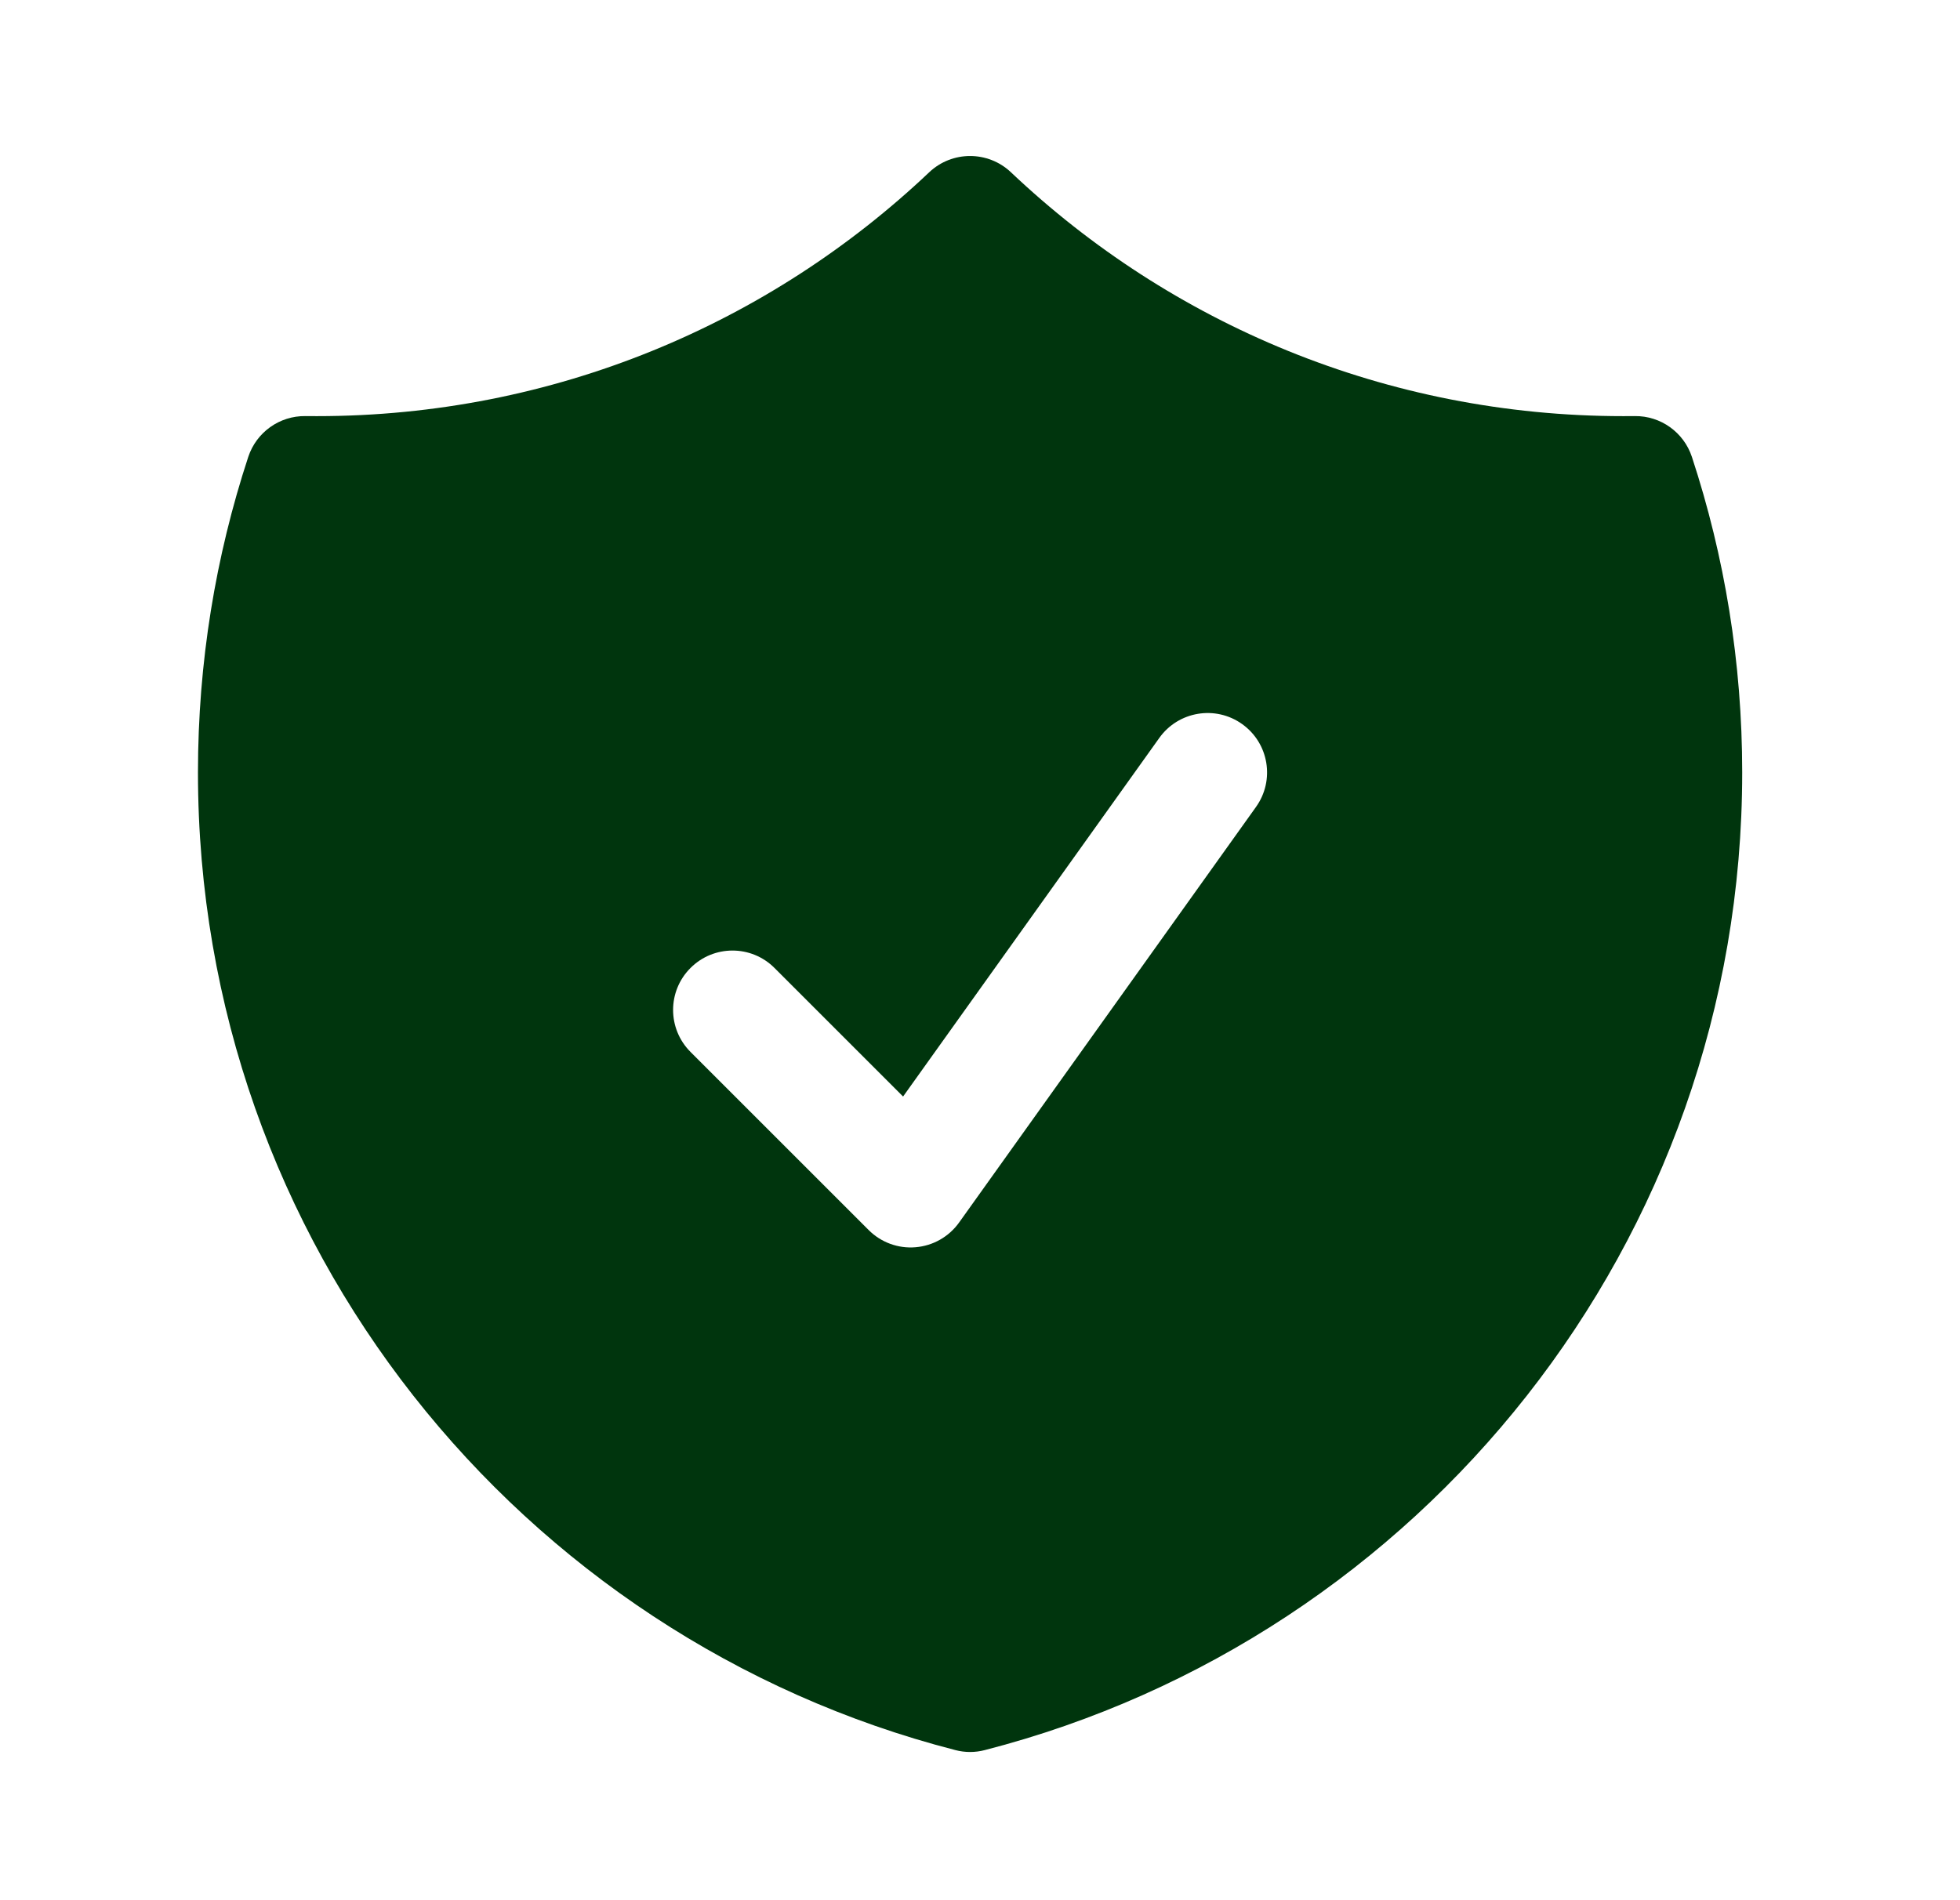 <svg width="33" height="32" viewBox="0 0 33 32" fill="none" xmlns="http://www.w3.org/2000/svg">
<g id="heroicons-solid/shield-check">
<path id="Subtract" fill-rule="evenodd" clip-rule="evenodd" d="M17.021 2.901C16.635 2.536 16.031 2.536 15.645 2.901C12.956 5.448 9.328 7.008 5.333 7.008C5.269 7.008 5.206 7.008 5.143 7.007C4.706 7.001 4.317 7.28 4.18 7.694C3.63 9.367 3.333 11.154 3.333 13.008C3.333 20.931 8.752 27.585 16.084 29.472C16.247 29.515 16.419 29.515 16.582 29.472C23.914 27.585 29.333 20.931 29.333 13.008C29.333 11.154 29.036 9.367 28.486 7.694C28.349 7.28 27.96 7.001 27.523 7.007C27.46 7.008 27.397 7.008 27.333 7.008C23.338 7.008 19.71 5.448 17.021 2.901ZM21.147 13.589C21.468 13.14 21.364 12.515 20.914 12.194C20.465 11.873 19.84 11.977 19.519 12.427L15.205 18.466L13.04 16.301C12.65 15.91 12.016 15.91 11.626 16.301C11.235 16.691 11.235 17.324 11.626 17.715L14.626 20.715C14.834 20.923 15.123 21.029 15.415 21.004C15.708 20.98 15.976 20.828 16.147 20.589L21.147 13.589Z" fill="#00350D"/>
</g>
</svg>
